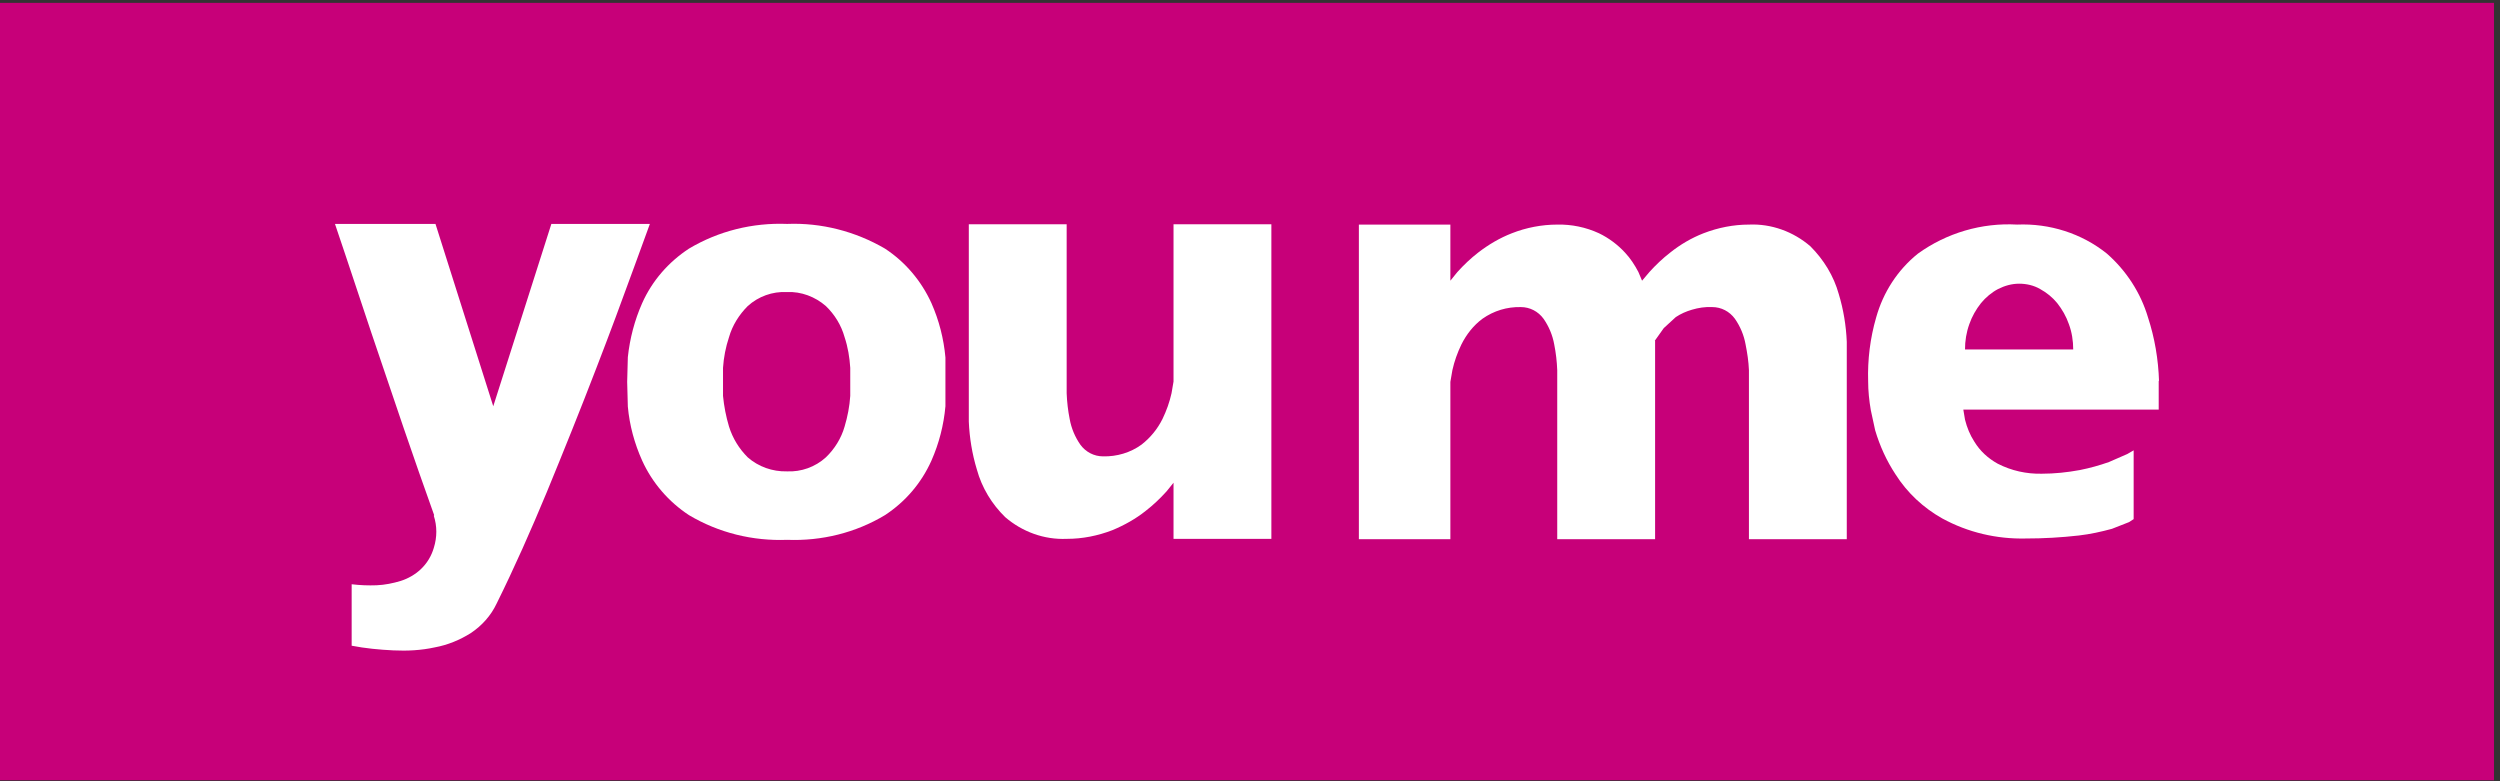 <svg width="208" height="65" viewBox="0 0 208 65" fill="none" xmlns="http://www.w3.org/2000/svg"><rect x="0" y="0" width="208" height="65" fill="#333333" stroke="none"/><g clip-path="url(#clip0_2291_752)"><path d="M207.5 0.236H0V64.92H207.5V0.236Z" fill="#C70079"/><path d="M36.093 42.914C36.371 43.776 36.371 44.692 36.093 45.581C35.898 46.248 35.537 46.86 35.009 47.36C34.537 47.804 33.953 48.138 33.342 48.332C32.703 48.527 32.009 48.666 31.342 48.694C30.647 48.721 29.953 48.694 29.258 48.61V53.723C30.397 53.945 31.564 54.056 32.731 54.112C33.87 54.167 35.037 54.112 36.176 53.861C37.232 53.667 38.26 53.25 39.177 52.667C40.094 52.056 40.844 51.222 41.317 50.222C42.817 47.193 44.178 44.109 45.484 40.969C46.901 37.524 48.291 34.078 49.624 30.605C50.708 27.799 51.764 24.965 52.792 22.131L54.07 18.63H45.873L41.039 33.801L36.232 18.63H27.869L28.758 21.27L30.897 27.688L33.592 35.634C34.426 38.052 35.259 40.469 36.121 42.859L36.093 42.914Z" fill="white"/><path d="M88.774 44.832C90.052 44.832 91.33 44.582 92.553 44.109C93.553 43.693 94.498 43.165 95.331 42.498C95.942 42.026 96.526 41.47 97.054 40.886L97.637 40.164V44.832H105.778V18.658H97.637V31.745L97.471 32.718C97.304 33.468 97.054 34.162 96.72 34.857C96.304 35.691 95.72 36.413 94.97 36.996C94.053 37.663 92.914 37.997 91.775 37.969C91.024 37.969 90.33 37.608 89.885 36.996C89.441 36.357 89.135 35.635 88.996 34.857C88.857 34.162 88.774 33.44 88.746 32.718V31.745V18.658H80.605V33.273V35.079C80.66 36.413 80.883 37.774 81.272 39.053C81.689 40.581 82.522 41.942 83.633 43.026C85.051 44.248 86.884 44.915 88.746 44.832H88.774Z" fill="white"/><path d="M78.66 29.744C78.521 28.188 78.132 26.66 77.493 25.215C76.659 23.381 75.326 21.797 73.631 20.686C71.158 19.241 68.324 18.518 65.49 18.63C62.628 18.518 59.794 19.213 57.321 20.686C55.626 21.797 54.264 23.353 53.431 25.215C52.792 26.66 52.403 28.16 52.236 29.716L52.181 31.772L52.236 33.828C52.375 35.384 52.792 36.912 53.431 38.329C54.264 40.163 55.626 41.747 57.321 42.858C59.794 44.331 62.628 45.026 65.49 44.914C68.352 45.026 71.186 44.331 73.631 42.858C75.326 41.747 76.659 40.191 77.493 38.329C78.132 36.885 78.521 35.356 78.66 33.8V31.744V29.688V29.744ZM70.741 32.939C70.686 33.8 70.519 34.662 70.269 35.495C69.991 36.468 69.435 37.357 68.713 38.051C67.824 38.857 66.657 39.274 65.462 39.218C64.267 39.246 63.1 38.83 62.211 38.051C61.489 37.329 60.961 36.468 60.655 35.495C60.405 34.662 60.238 33.8 60.155 32.939V31.772V30.605C60.211 29.744 60.377 28.882 60.655 28.049C60.933 27.076 61.489 26.187 62.211 25.465C63.1 24.659 64.267 24.242 65.462 24.298C66.657 24.242 67.824 24.687 68.713 25.465C69.435 26.16 69.991 27.049 70.269 28.049C70.547 28.882 70.686 29.744 70.741 30.605V31.772V32.939Z" fill="white"/><path d="M137.676 28.355L138.426 27.299L139.426 26.382C139.843 26.104 140.288 25.91 140.76 25.771C141.316 25.604 141.871 25.521 142.455 25.549C143.205 25.549 143.9 25.91 144.344 26.521C144.789 27.16 145.094 27.883 145.233 28.661C145.372 29.355 145.483 30.078 145.511 30.8V44.859H153.652V30.244V28.438C153.597 27.105 153.374 25.743 152.985 24.465C152.569 22.965 151.735 21.603 150.624 20.492C149.207 19.269 147.373 18.602 145.511 18.686C144.233 18.686 142.955 18.936 141.732 19.408C140.732 19.797 139.787 20.353 138.954 21.02C138.343 21.492 137.759 22.048 137.231 22.631L136.62 23.354L136.314 22.631C136.009 22.048 135.647 21.492 135.203 21.02C134.592 20.353 133.841 19.797 133.036 19.408C131.952 18.908 130.757 18.658 129.562 18.686C128.284 18.686 126.978 18.936 125.784 19.408C124.783 19.797 123.839 20.353 122.977 21.02C122.366 21.492 121.783 22.048 121.255 22.631L120.671 23.354V18.686H113.058V44.859H120.671V31.773L120.838 30.8C121.005 30.05 121.255 29.355 121.588 28.661C122.005 27.827 122.588 27.077 123.339 26.521C124.283 25.854 125.395 25.521 126.534 25.549C127.284 25.549 127.979 25.91 128.423 26.521C128.868 27.16 129.173 27.883 129.312 28.661C129.451 29.355 129.535 30.078 129.562 30.8V31.773V44.859H137.704V30.244V28.355H137.676Z" fill="white"/><path d="M179.631 31.717C179.576 29.911 179.27 28.105 178.714 26.41C178.103 24.354 176.908 22.52 175.297 21.103C173.185 19.408 170.518 18.574 167.823 18.685C164.877 18.519 161.96 19.38 159.57 21.103C157.876 22.464 156.681 24.326 156.097 26.41C155.597 28.132 155.375 29.938 155.43 31.717C155.43 32.522 155.514 33.328 155.653 34.134L156.014 35.801C156.403 37.107 156.959 38.33 157.709 39.469C158.681 40.997 160.015 42.247 161.599 43.136C163.738 44.303 166.128 44.859 168.545 44.803C170.018 44.803 171.49 44.72 172.963 44.553C173.908 44.442 174.797 44.248 175.714 43.998L177.131 43.442L177.52 43.192V37.468L176.992 37.774L175.464 38.441C174.686 38.718 173.88 38.941 173.046 39.108C171.99 39.302 170.935 39.413 169.879 39.413C168.601 39.441 167.35 39.163 166.211 38.58C165.405 38.135 164.739 37.524 164.266 36.746C163.905 36.19 163.655 35.579 163.488 34.912L163.349 34.078H179.604V31.661L179.631 31.717ZM163.488 29.105C163.488 28.355 163.599 27.66 163.849 26.965C164.072 26.326 164.405 25.743 164.822 25.215C165.211 24.743 165.711 24.326 166.239 24.048C166.795 23.77 167.378 23.603 167.989 23.603C168.601 23.603 169.212 23.742 169.74 24.048C170.296 24.354 170.768 24.743 171.157 25.215C171.574 25.743 171.907 26.326 172.129 26.965C172.379 27.632 172.491 28.355 172.491 29.077H163.488V29.105Z" fill="white"/></g><defs><clipPath id="clip0_2291_752"><rect width="207.5" height="64.684" fill="white" transform="translate(0 0.236)"/></clipPath></defs></svg>